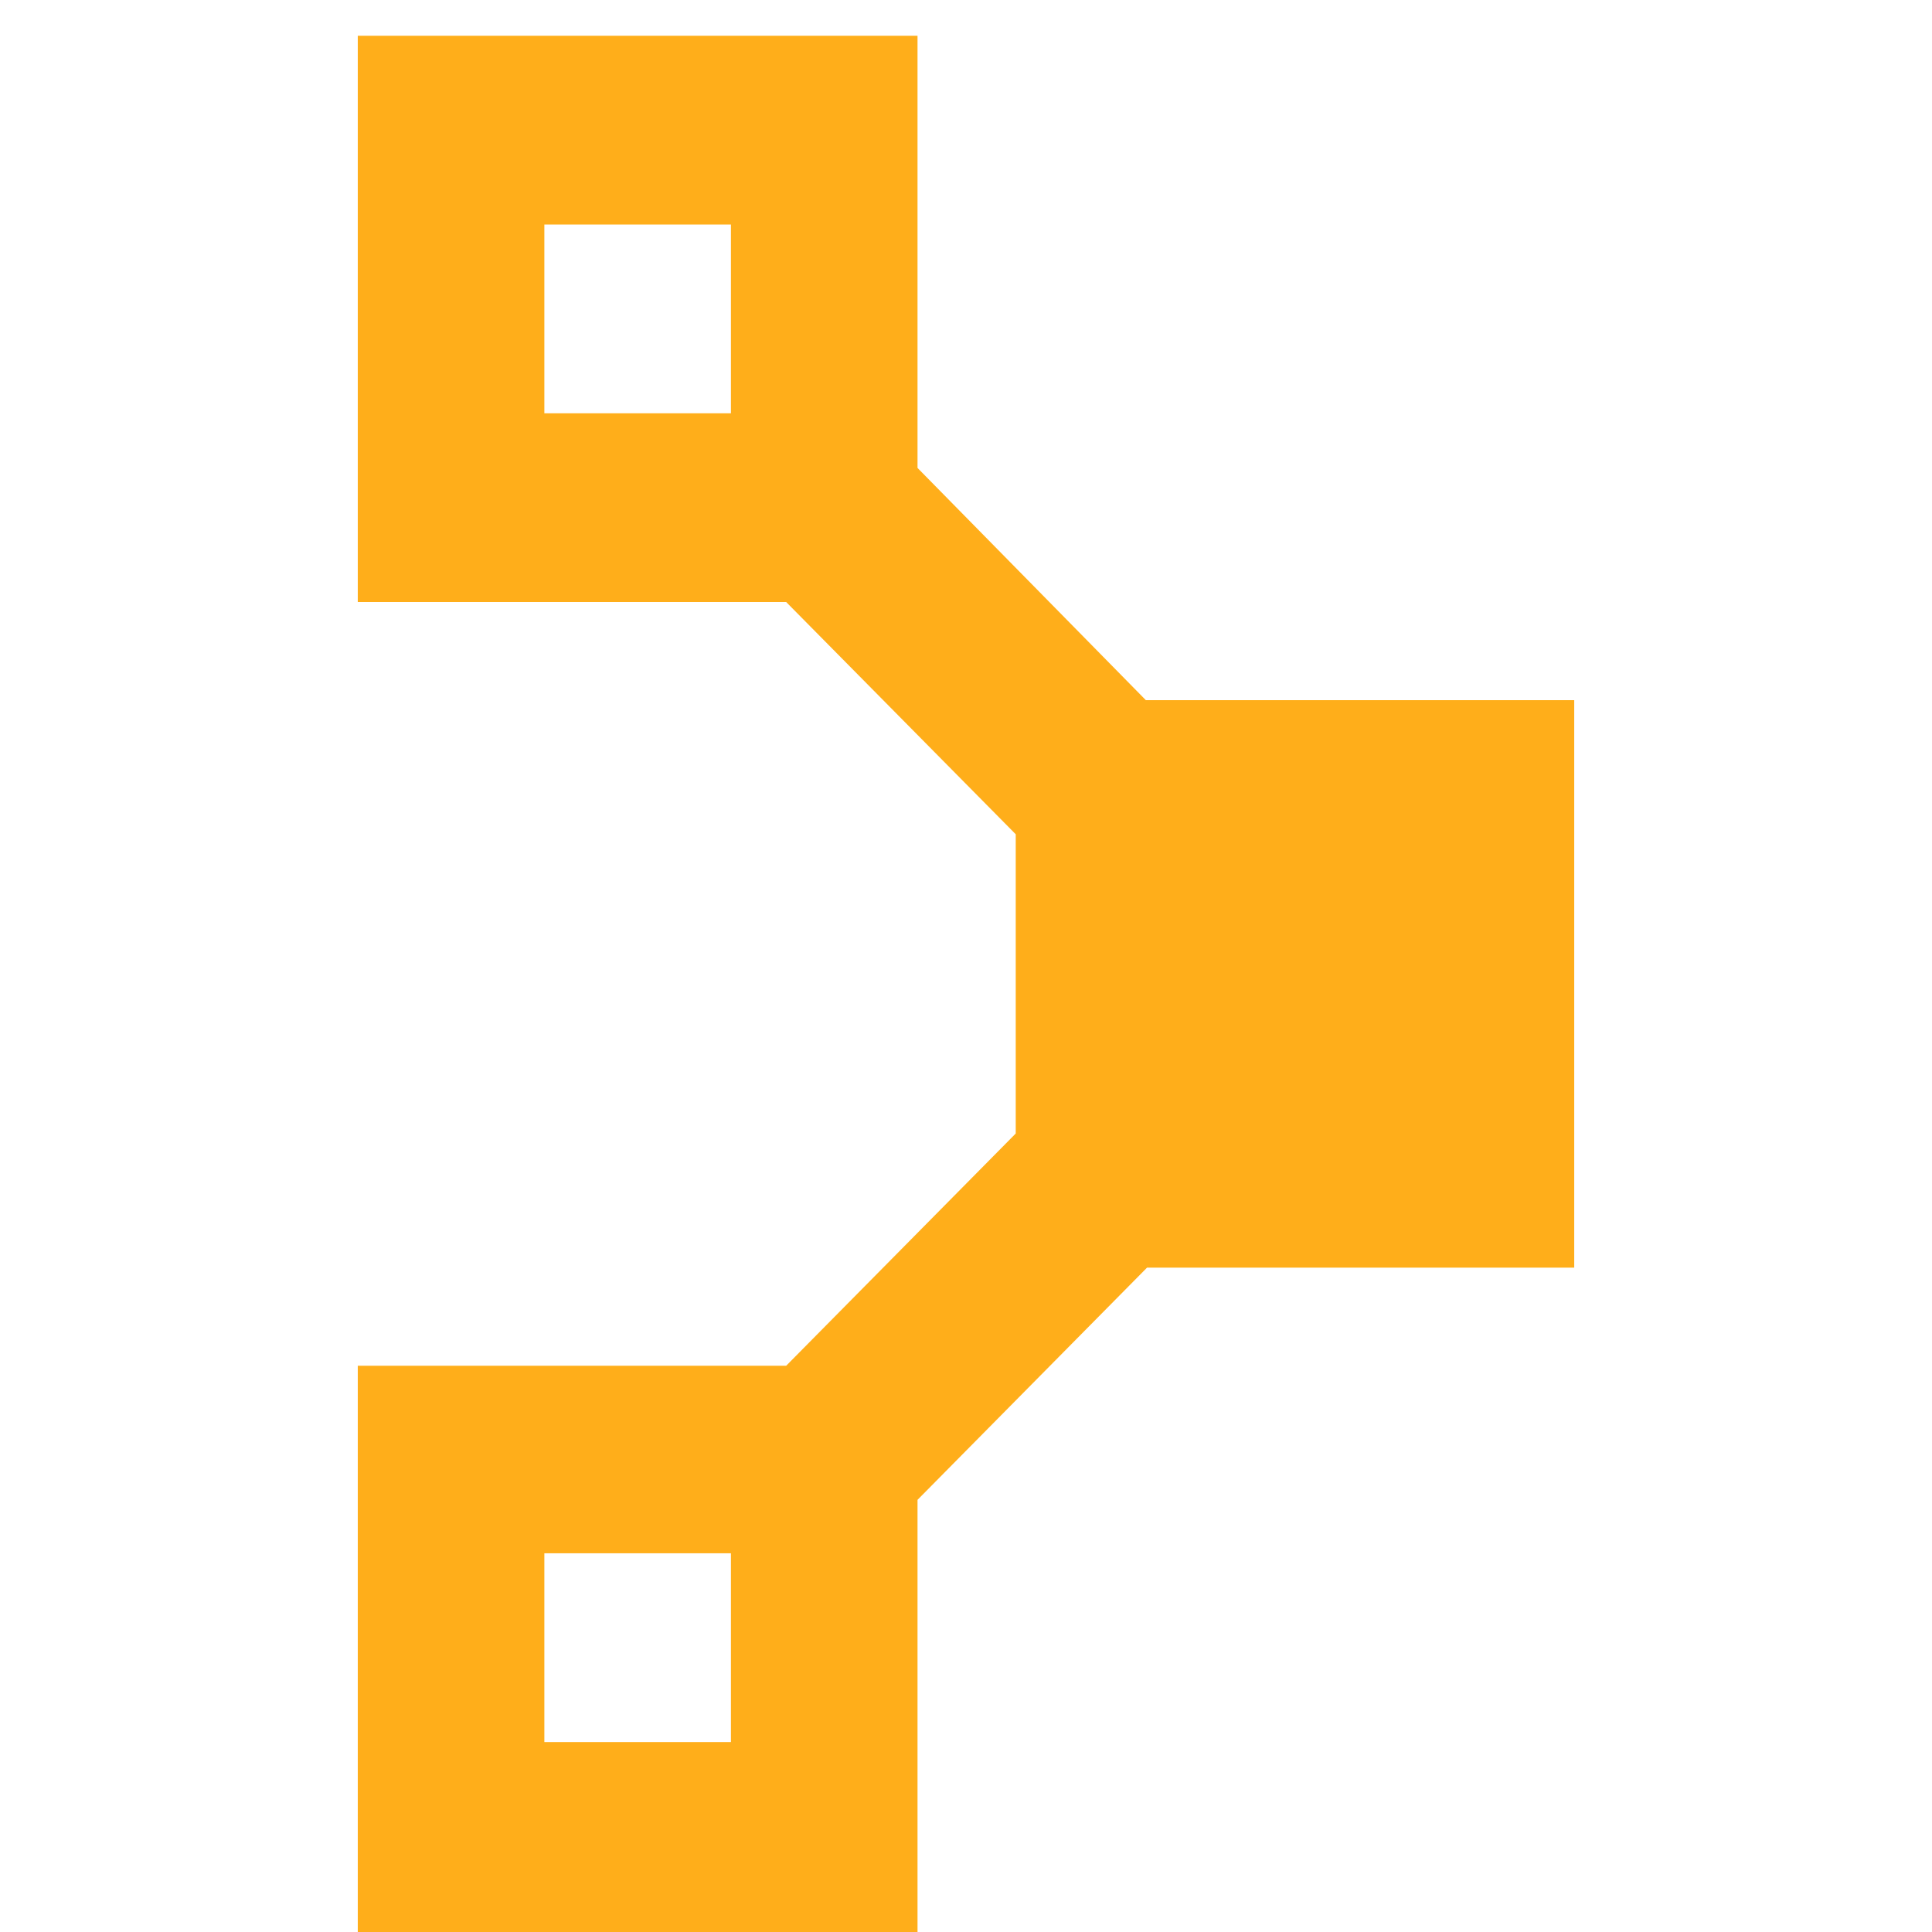 <svg width="54" height="54" viewBox="0 0 54 54" fill="none" xmlns="http://www.w3.org/2000/svg">
<path d="M44 35.396V19.569H32.026L25.645 13.079V1H10V16.827H21.974L28.39 23.318V31.682L21.974 38.173H10V54H25.645V41.921L32.06 35.431H44V35.396ZM15.215 6.276H20.43V11.551H15.215V6.276ZM20.43 48.69H15.215V43.414H20.43V48.69Z" fill="#FFAE1A"/>
</svg>
